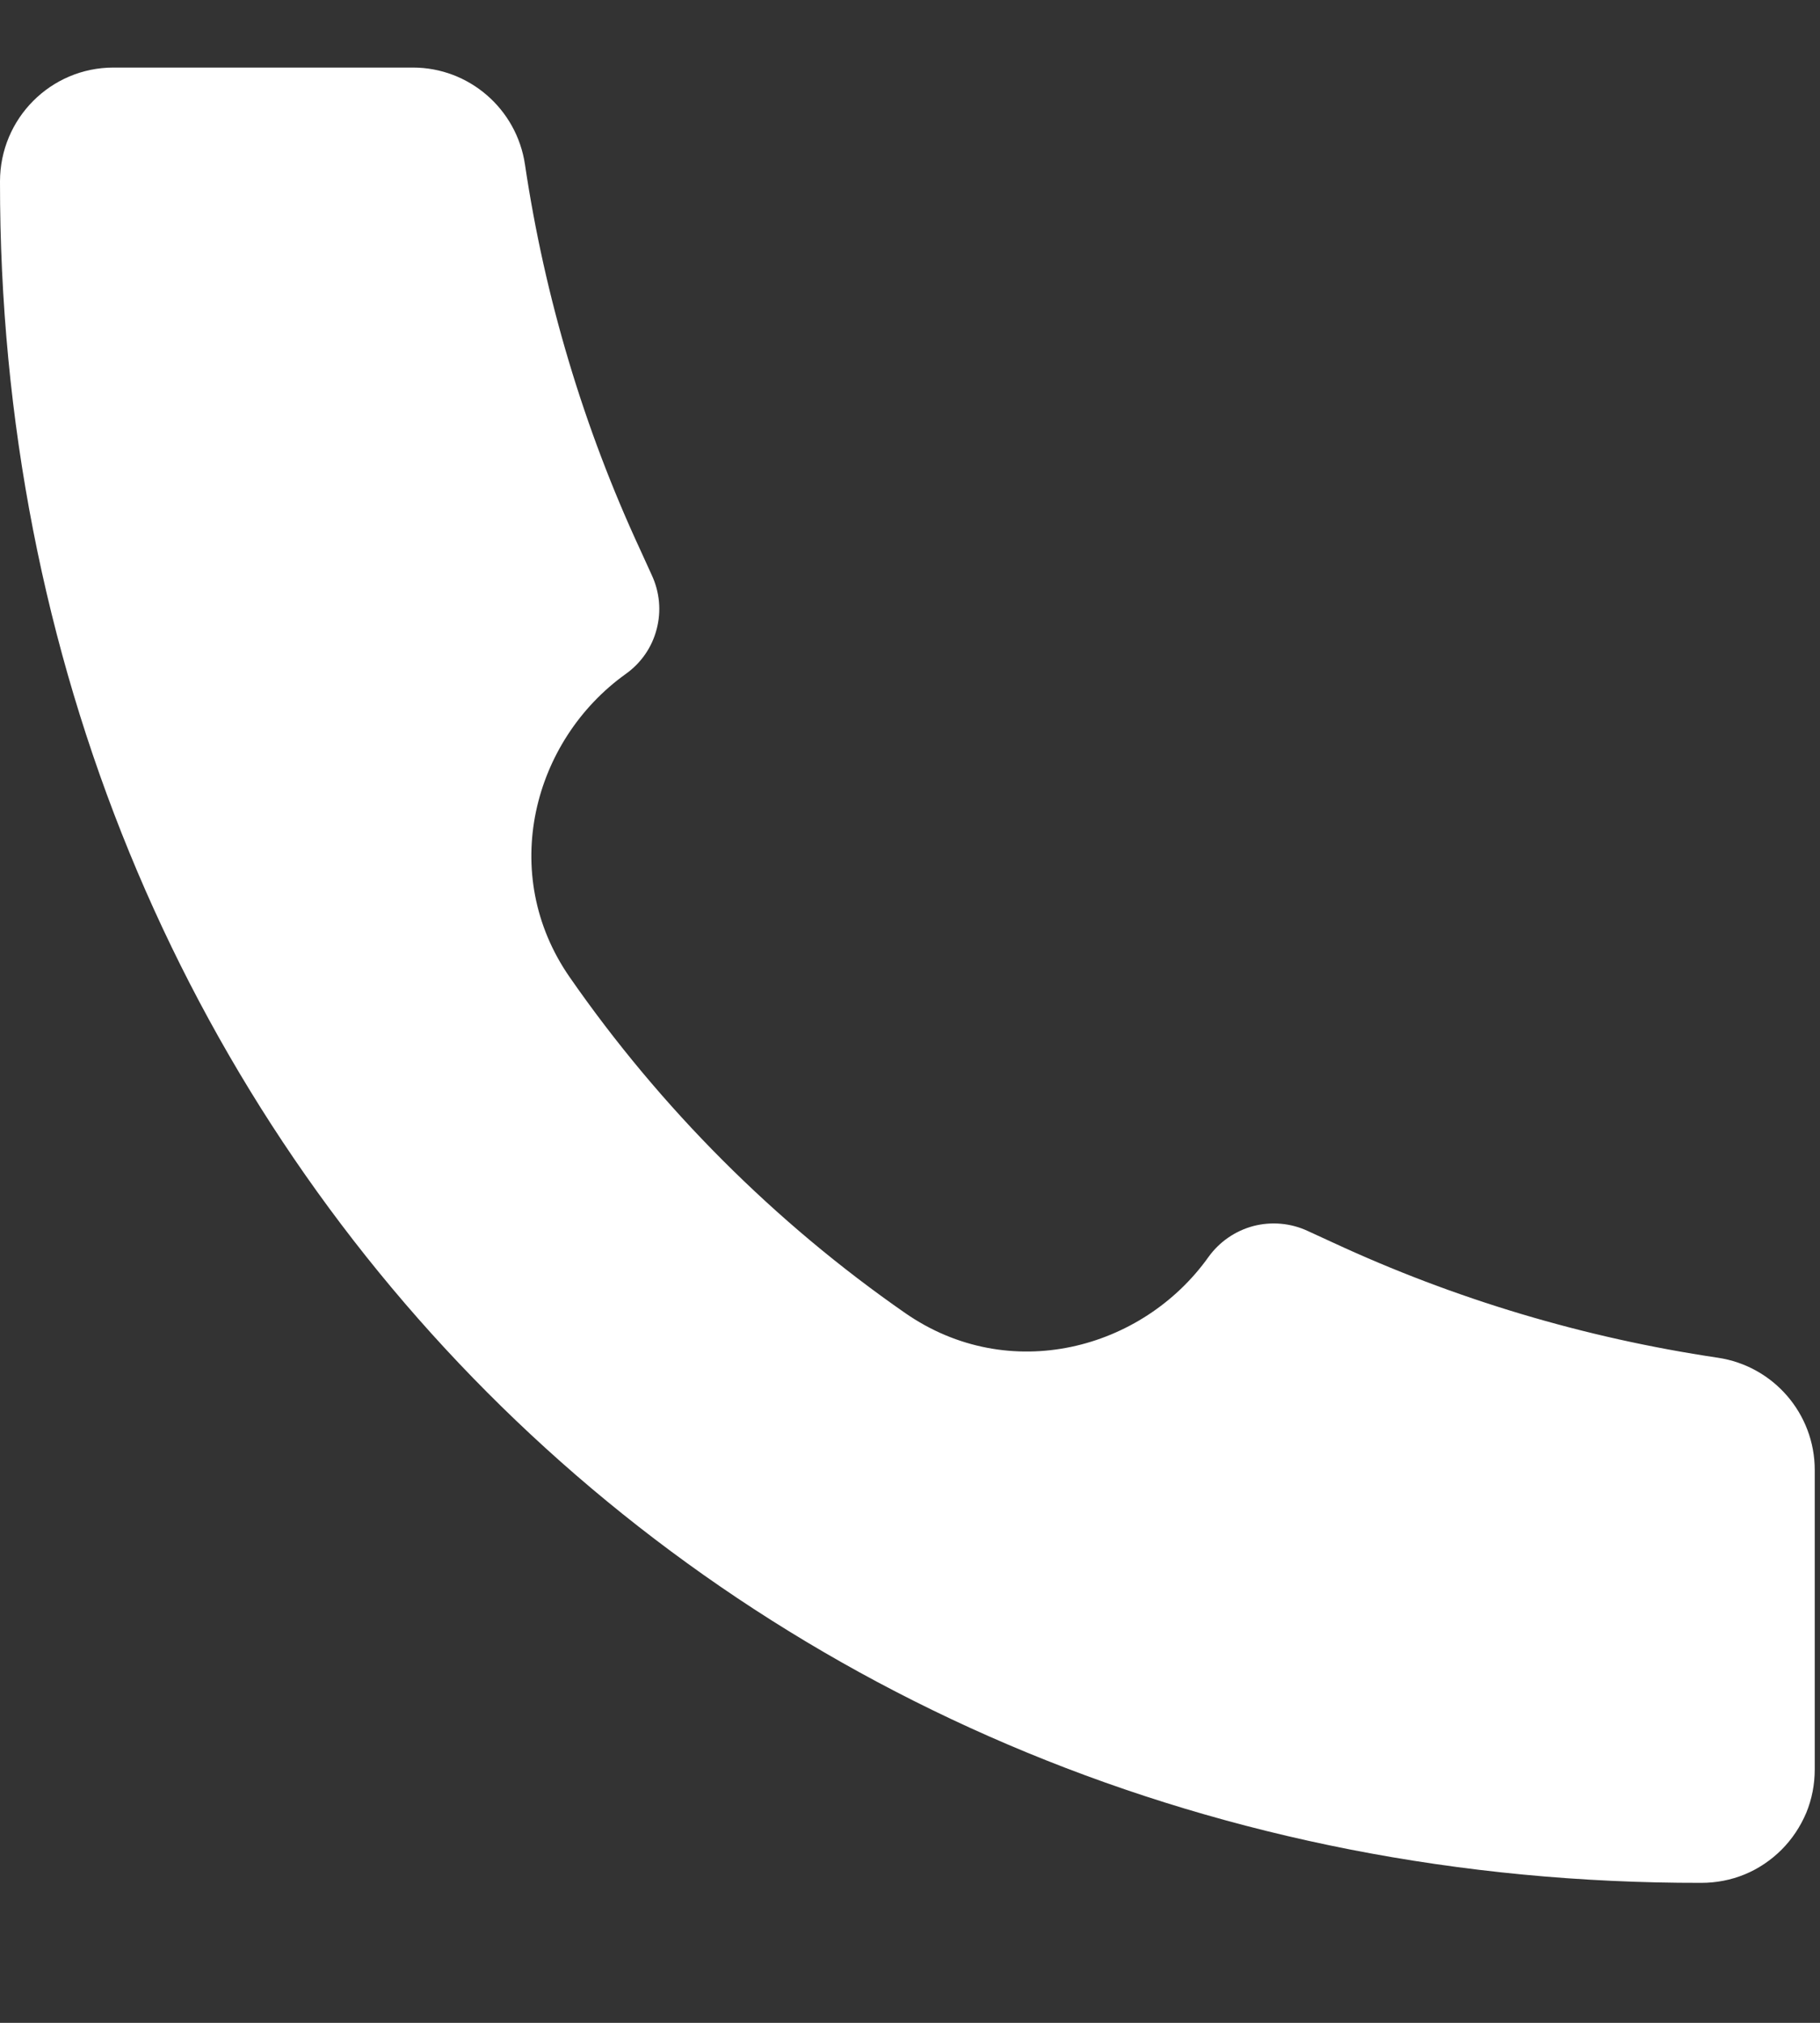 <?xml version="1.0" encoding="UTF-8"?> <svg xmlns="http://www.w3.org/2000/svg" width="9" height="10" viewBox="0 0 9 10" fill="none"><rect x="0" y="0" width="9" height="10" fill="#333333" stroke="none"/> <path d="M8.412 9.308C3.627 9.315 -0.005 5.64 5.256e-06 0.897C5.256e-06 0.586 0.251 0.334 0.561 0.334H2.042C2.319 0.334 2.555 0.538 2.596 0.813C2.694 1.472 2.886 2.114 3.166 2.718L3.223 2.843C3.262 2.927 3.271 3.021 3.247 3.111C3.224 3.2 3.17 3.278 3.094 3.332C2.636 3.66 2.461 4.319 2.818 4.832C3.266 5.477 3.831 6.043 4.476 6.491C4.99 6.848 5.649 6.673 5.976 6.214C6.03 6.139 6.108 6.085 6.198 6.061C6.287 6.038 6.382 6.046 6.466 6.085L6.59 6.142C7.195 6.423 7.836 6.614 8.495 6.712C8.77 6.753 8.974 6.989 8.974 7.267V8.747C8.974 8.821 8.96 8.894 8.932 8.962C8.903 9.03 8.862 9.092 8.81 9.144C8.758 9.196 8.696 9.238 8.628 9.266C8.56 9.294 8.487 9.308 8.413 9.308H8.412Z" fill="white"></path> </svg> 